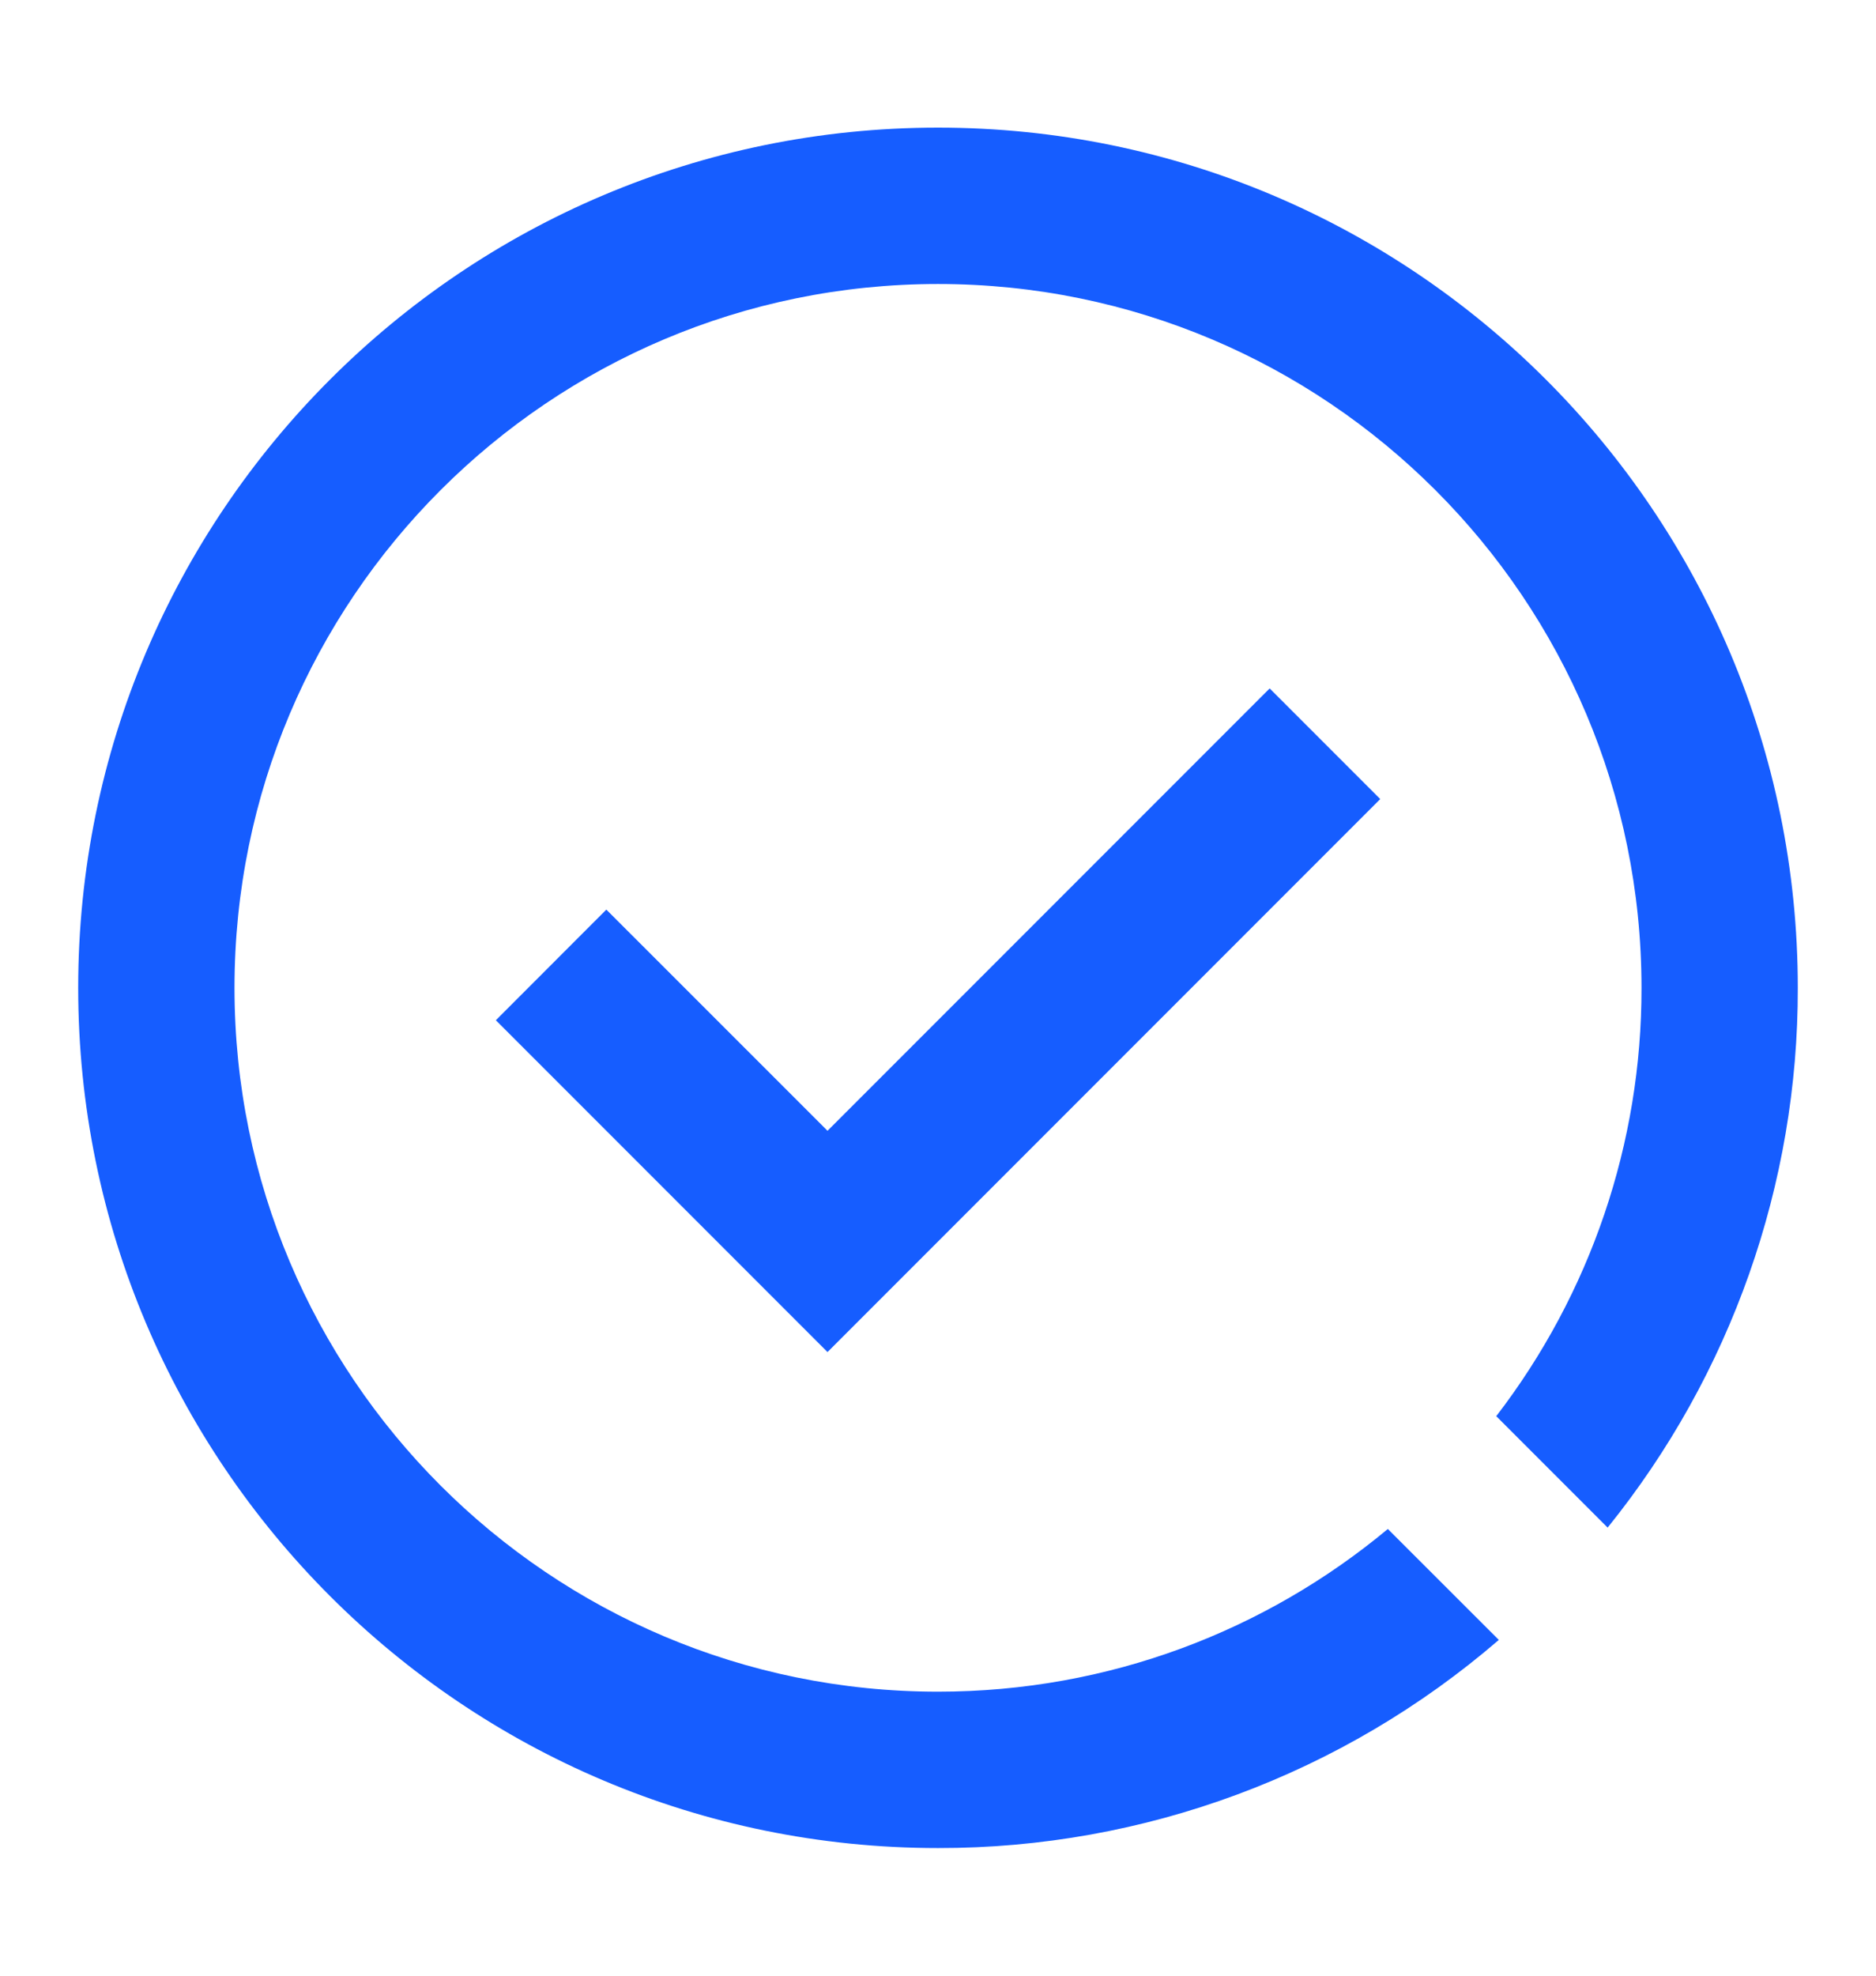 <svg width="19" height="20" viewBox="0 0 19 20" fill="none" xmlns="http://www.w3.org/2000/svg">
<path d="M9.5 1.292C14.309 1.292 18.208 5.19 18.208 10C18.212 11.988 17.531 13.917 16.282 15.464L15.154 14.336C16.11 13.093 16.628 11.568 16.625 10C16.625 6.065 13.435 2.875 9.5 2.875C5.565 2.875 2.375 6.065 2.375 10C2.375 13.935 5.565 17.125 9.5 17.125C11.233 17.125 12.821 16.506 14.056 15.478L15.18 16.601C13.601 17.963 11.585 18.711 9.5 18.708C4.691 18.708 0.792 14.809 0.792 10C0.792 5.19 4.691 1.292 9.5 1.292ZM12.859 6.969L13.979 8.089L8.381 13.687L5.022 10.328L6.141 9.208L8.381 11.447L12.859 6.969Z" fill="#165DFF"/>
</svg>
